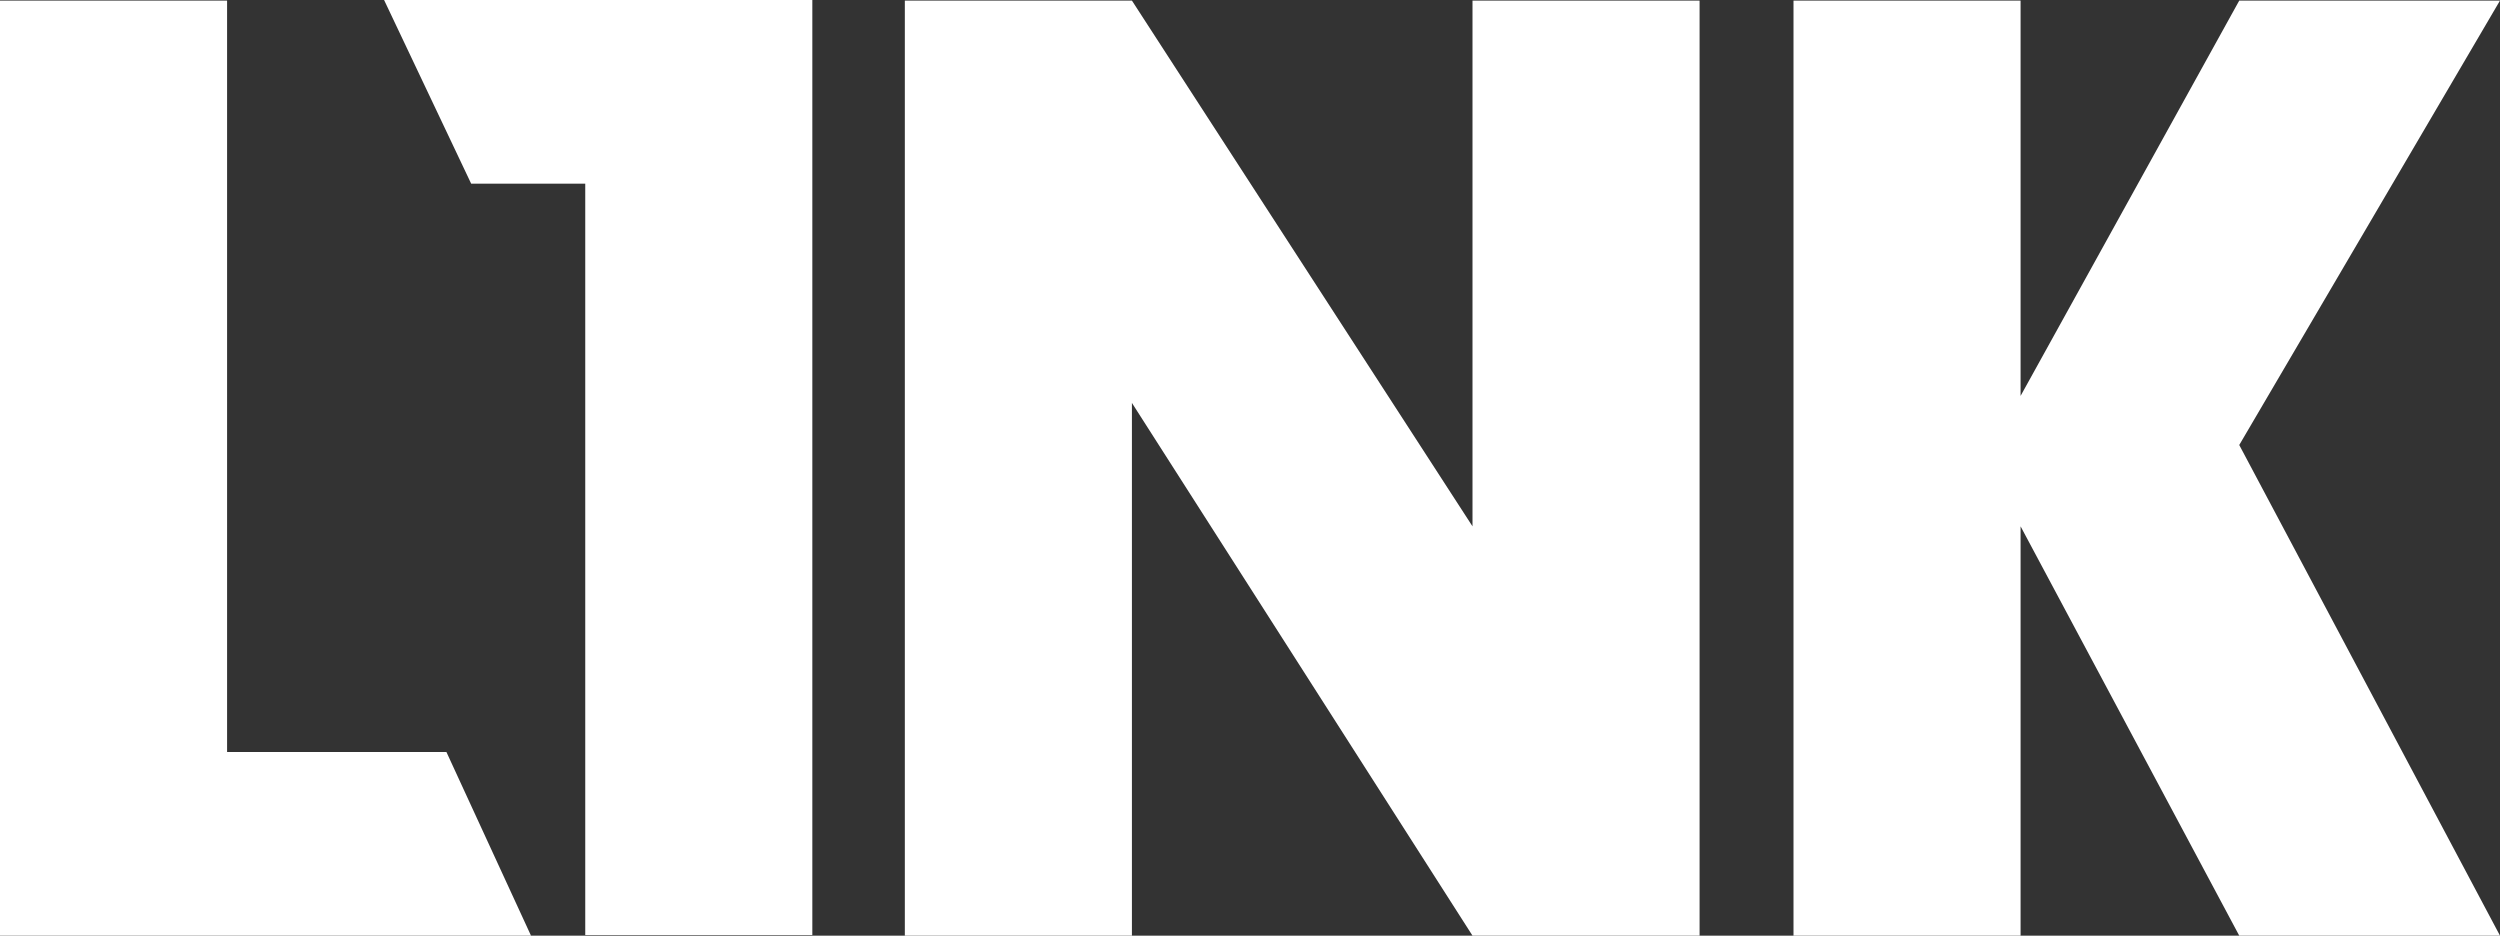<?xml version="1.0" encoding="UTF-8"?>
<svg id="Ebene_1" data-name="Ebene 1" xmlns="http://www.w3.org/2000/svg" viewBox="0 0 300 112.28">
  <rect x="0" y="0" width="300" height="112.28" fill="#333333" stroke="none"/>
  <defs>
    <style>
      .cls-1 {
        fill: #fff;
      }
    </style>
  </defs>
  <path class="cls-1" d="m70.23,112.21V22.04h-13.69L46.09,0h51.39v112.21h-27.25ZM0,.07v112.21h63.72l-10.15-22.04h-26.32V.07H0ZM135.83.07h-27.25v112.21h27.25v-63.93l40.87,63.93h27.25V.07h-27.25v63.09L135.83.07ZM215.22.07v112.21h27.25v-49.12l26.24,49.12h31.29l-31.29-58.88L300,.07h-31.29l-26.24,47.44V.07h-27.25Z"/>
</svg>